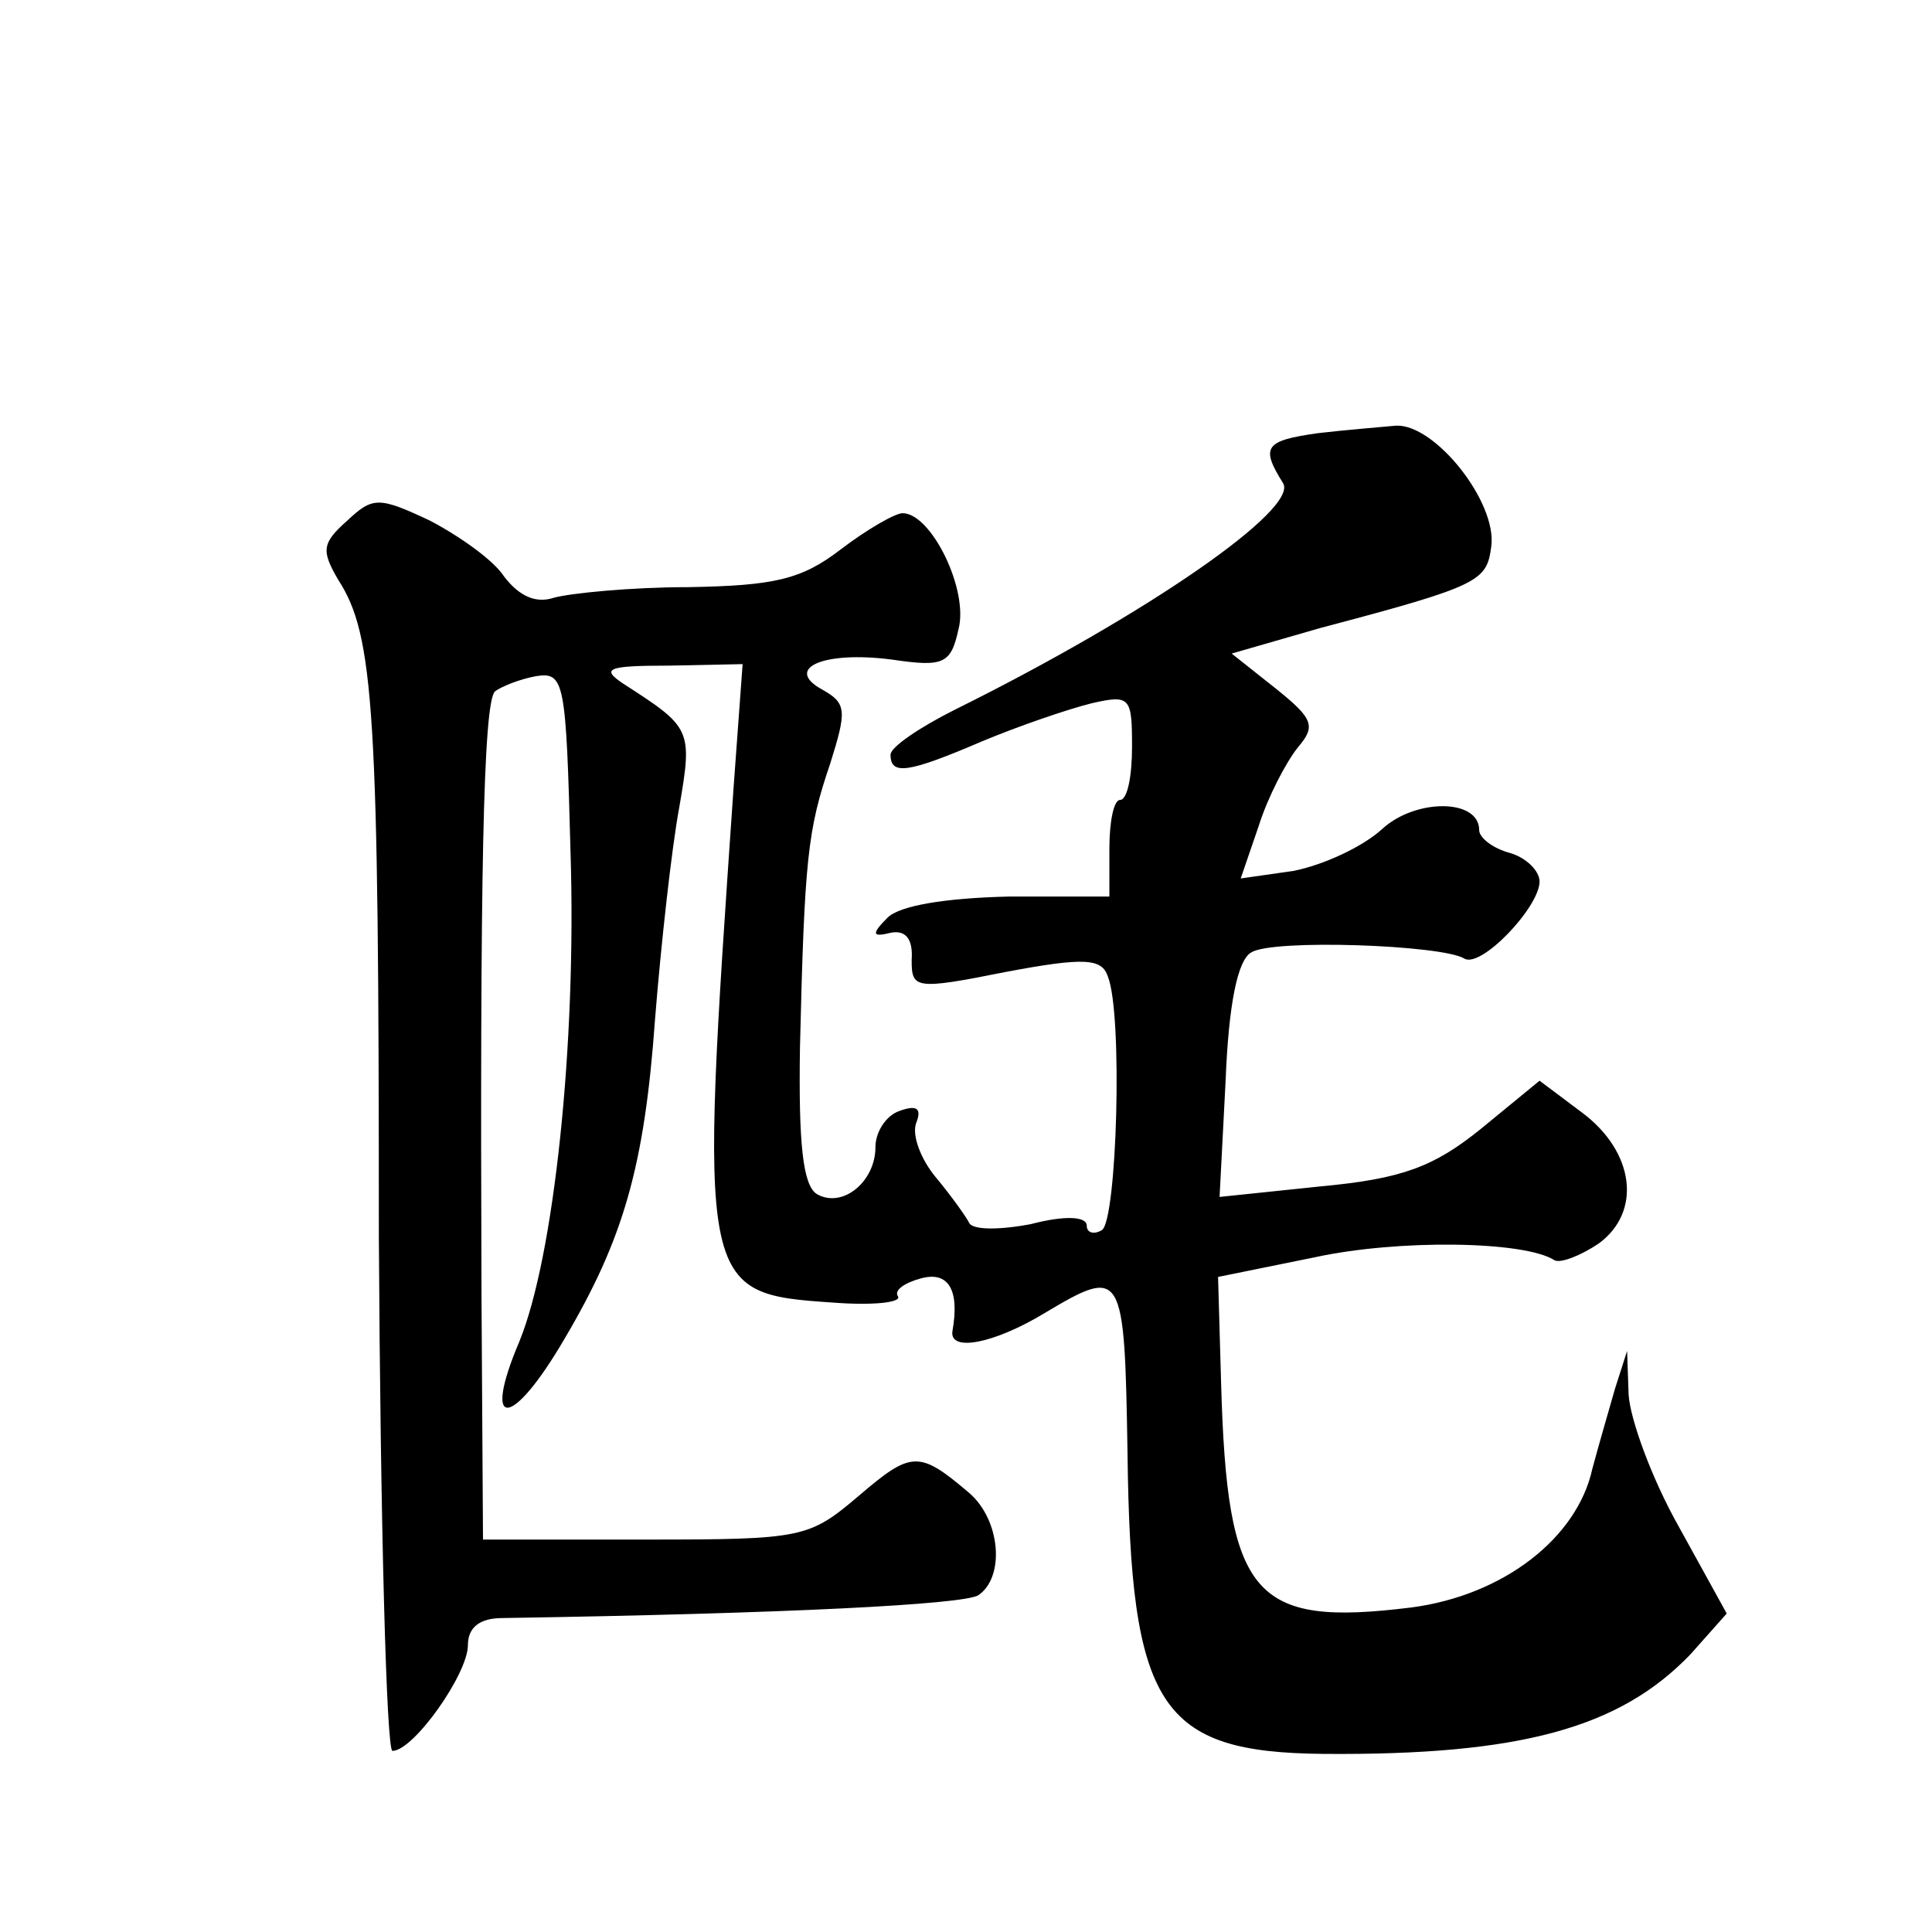<?xml version="1.0" standalone="no"?>
<!DOCTYPE svg PUBLIC "-//W3C//DTD SVG 20010904//EN"
 "http://www.w3.org/TR/2001/REC-SVG-20010904/DTD/svg10.dtd">
<svg version="1.0" xmlns="http://www.w3.org/2000/svg"
 width="128pt" height="128pt" viewBox="0 0 128 128"
 preserveAspectRatio="xMidYMid meet">
<g transform="translate(0,128) scale(0.1,-0.1)"
fill="#0" stroke="none">
<path d="M873 993 c-35 -5 -38 -9 -23 -33 11 -17 -90 -87 -217 -150 -24 -12 -43
-25 -43 -30 0 -14 12 -12 61 9 24 10 56 21 72 25 26 6 27 4 27 -29 0 -19 -3 -35
-8 -35 -4 0 -7 -14 -7 -32 l0 -32 -67 0 c-42 -1 -72 -6 -80 -14 -11 -11 -10 -13
2 -10 10 2 15 -4 14 -18 0 -19 2 -20 62 -8 53 10 64 9 68 -3 10 -25 6 -162 -4 -168
-5 -3 -10 -2 -10 3 0 6 -14 7 -37 1 -21 -4 -39 -4 -41 1 -2 4 -12 18 -22 30 -10
12 -16 28 -13 36 4 10 0 12 -11 8 -9 -3 -16 -14 -16 -24 0 -23 -22 -41 -39 -31
-9 6 -12 33 -11 97 3 125 5 144 20 188 11 35 11 40 -5 49 -26 14 0 26 46 20 34
-5 39 -3 44 20 7 26 -18 77 -37 77 -5 0 -24 -11 -41 -24 -26 -20 -44 -24 -101 -25
-38 0 -78 -4 -89 -7 -12 -4 -23 1 -33 14 -7 11 -30 27 -49 37 -34 16 -38 16 -55
0 -17 -15 -17 -20 -6 -39 24 -37 27 -86 27 -435 1 -188 5 -341 9 -341 14 0 50 51
50 70 0 12 8 18 23 18 190 3 304 9 315 15 18 12 15 50 -6 68 -33 28 -38 28 -73
-2 -33 -28 -37 -29 -141 -29 l-108 0 -1 163 c-1 272 1 392 9 399 4 3 16 8 27 10
19 3 20 -3 23 -117 4 -127 -11 -268 -34 -324 -25 -59 -5 -58 30 2 39 66 53 114
60 212 4 50 11 113 16 140 9 52 8 53 -37 82 -15 10 -11 12 30 12 l49 1 -6 -82 c-23
-333 -23 -335 66 -341 26 -2 45 0 43 4 -3 4 4 9 15 12 18 5 26 -7 21 -35 -2 -14
28 -8 61 12 52 31 53 29 55 -92 2 -169 21 -199 130 -200 130 -1 196 17 243 66 l24
27 -32 58 c-18 32 -32 71 -33 87 l-1 29 -8 -25 c-4 -14 -11 -38 -15 -53 -10 -46
-59 -84 -120 -92 -105 -13 -122 7 -126 149 l-2 70 64 13 c55 12 139 11 159 -2 4
-2 17 3 29 11 29 21 24 61 -11 87 l-28 21 -39 -32 c-31 -25 -52 -33 -106 -38 l-67
-7 4 77 c2 51 8 80 17 85 14 9 126 5 141 -4 11 -7 50 34 50 51 0 7 -9 16 -20 19
-11 3 -20 10 -20 15 0 21 -42 21 -64 1 -13 -12 -39 -24 -59 -28 l-35 -5 12 35 c6
19 18 42 26 52 12 14 10 19 -15 39 l-29 23 59 17 c106 28 110 31 113 54 4 29 -37
81 -63 80 -11 -1 -35 -3 -52 -5z"/>
</g>
</svg>
